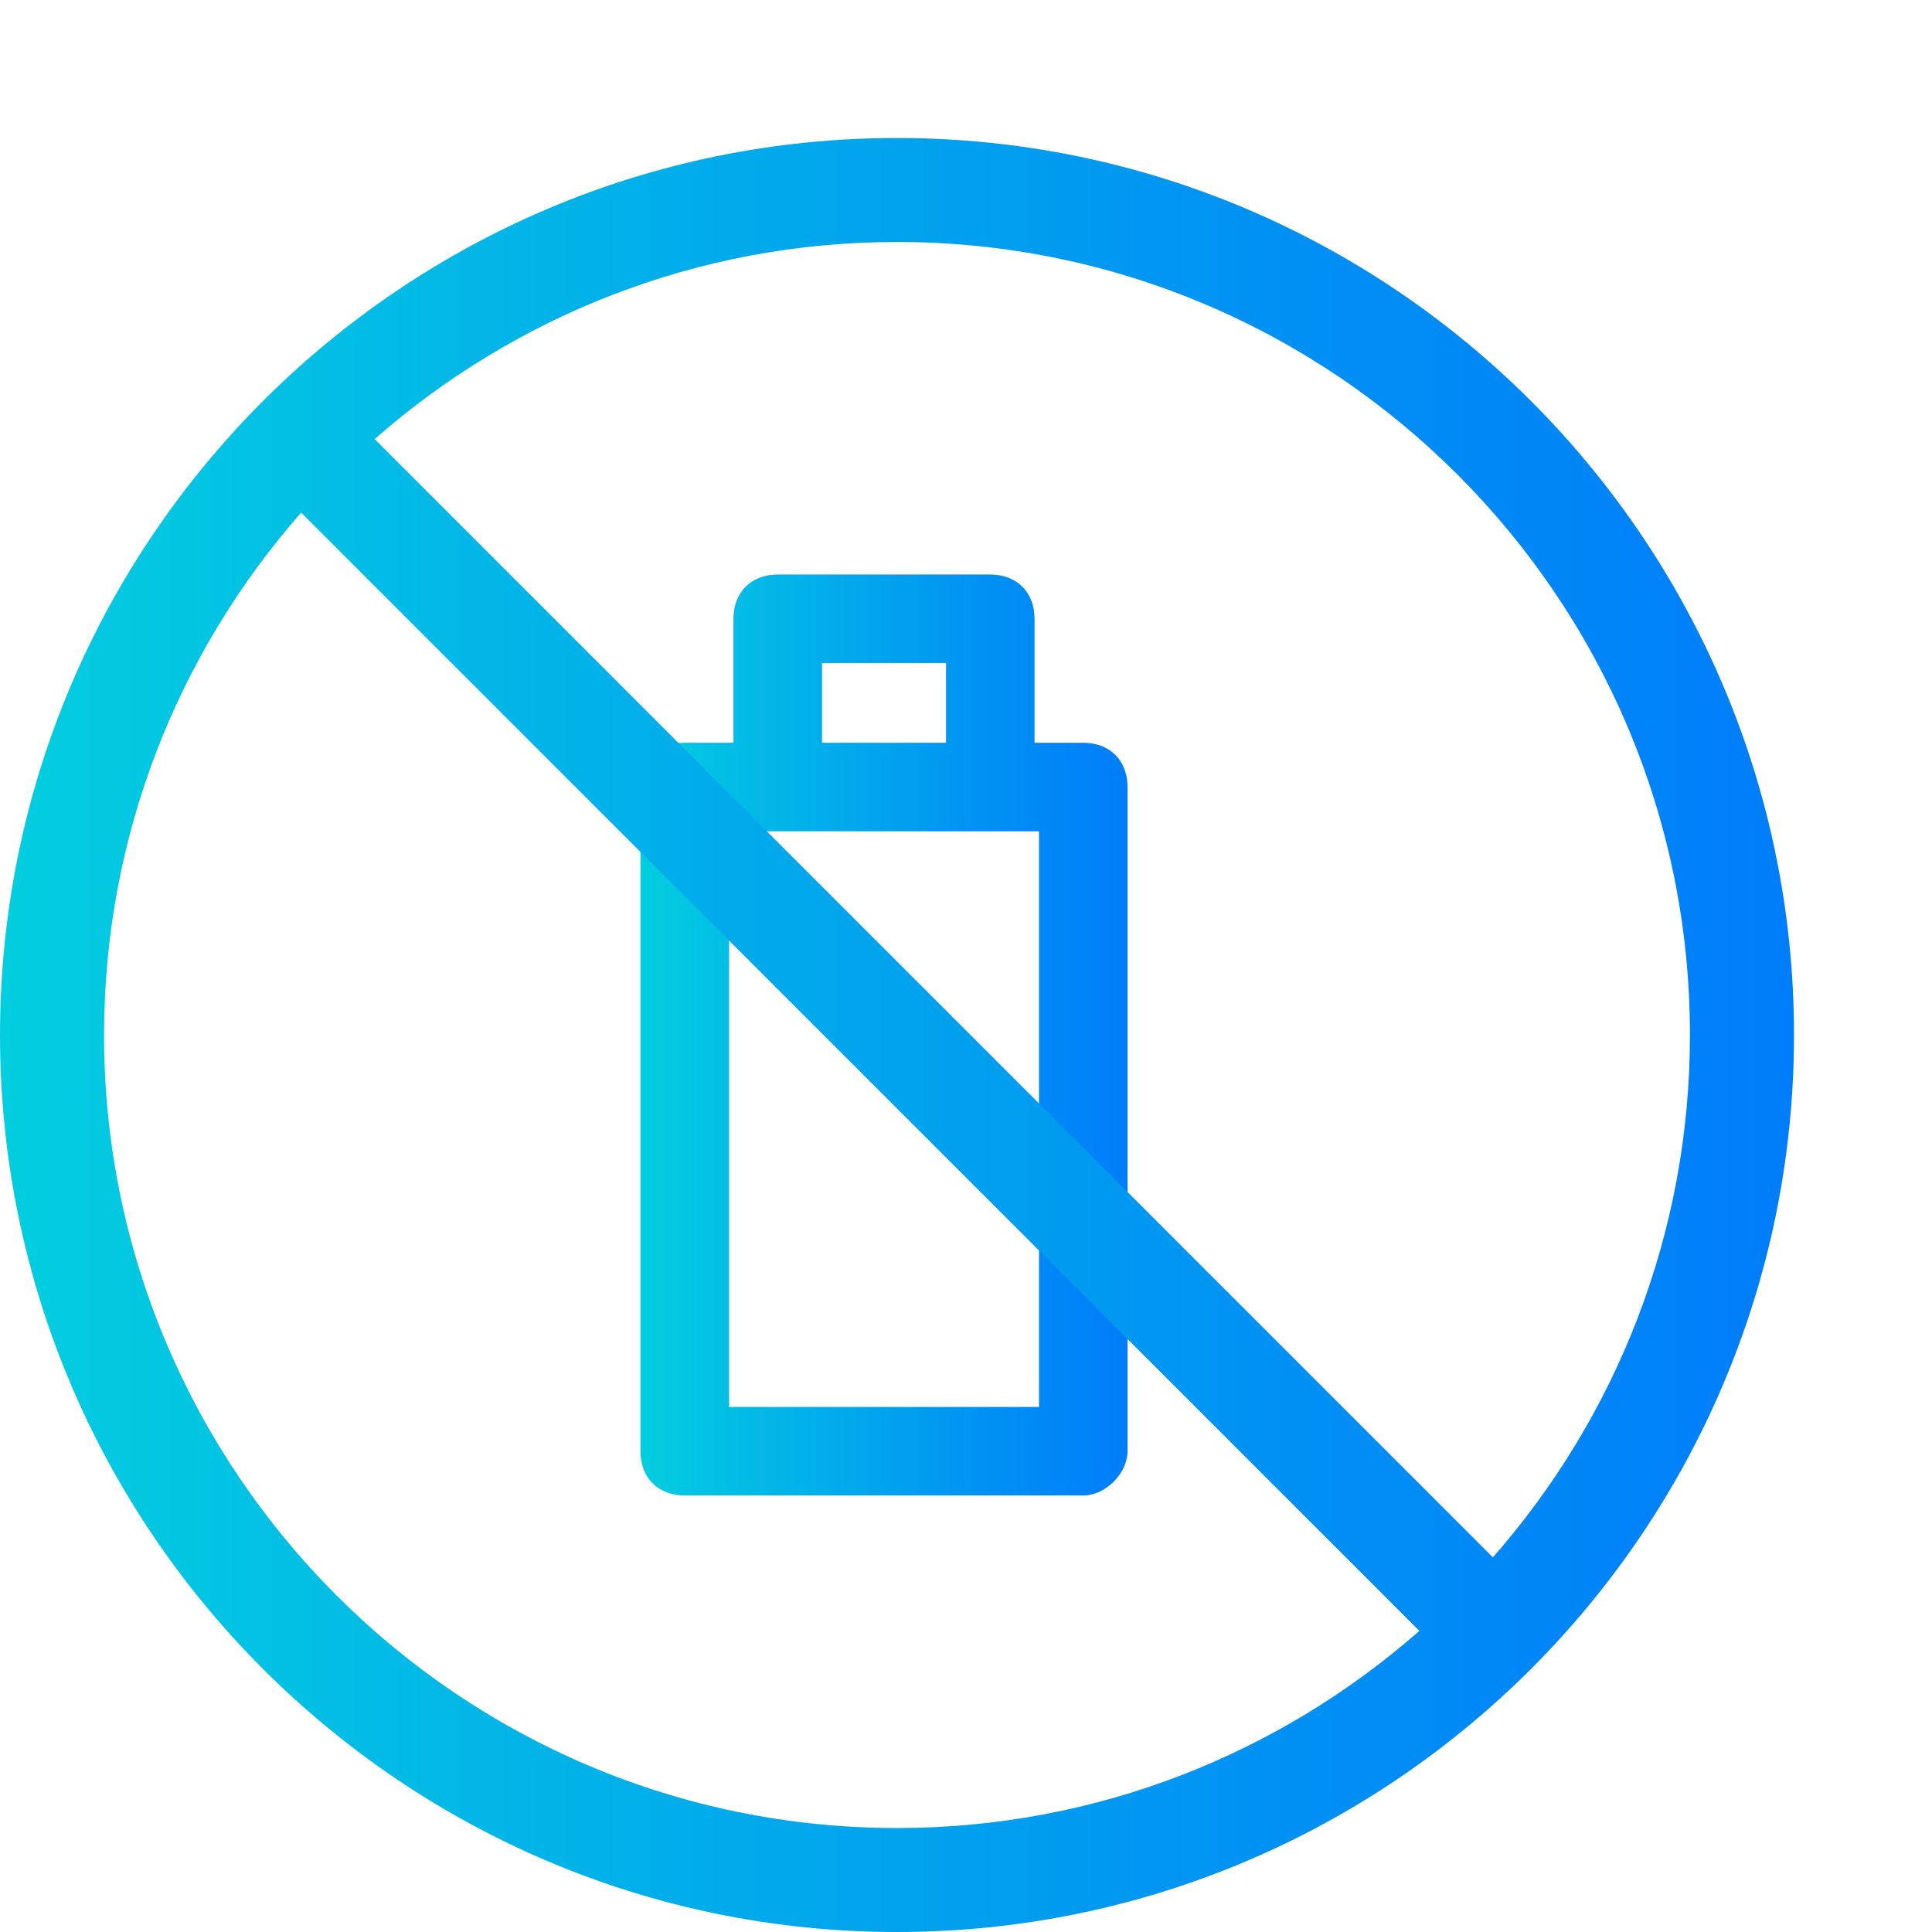 <?xml version="1.0" encoding="utf-8"?>
<!-- Generator: Adobe Illustrator 16.0.0, SVG Export Plug-In . SVG Version: 6.00 Build 0)  -->
<!DOCTYPE svg PUBLIC "-//W3C//DTD SVG 1.1//EN" "http://www.w3.org/Graphics/SVG/1.1/DTD/svg11.dtd">
<svg version="1.1" id="Layer_1" xmlns="http://www.w3.org/2000/svg" xmlns:xlink="http://www.w3.org/1999/xlink" x="0px" y="0px"
	 width="70px" height="70px" viewBox="0 0 70 70" enable-background="new 0 0 70 70" xml:space="preserve">
<g>
	<linearGradient id="SVGID_1_" gradientUnits="userSpaceOnUse" x1="23.203" y1="37.5" x2="40.852" y2="37.5">
		<stop  offset="0" style="stop-color:#02CEDF"/>
		<stop  offset="0.157" style="stop-color:#02C0E4"/>
		<stop  offset="0.72" style="stop-color:#0090F4"/>
		<stop  offset="1" style="stop-color:#007DFA"/>
		<stop  offset="1" style="stop-color:#087CF2"/>
		<stop  offset="1" style="stop-color:#3378C8"/>
		<stop  offset="1" style="stop-color:#4477B8"/>
	</linearGradient>
	<path fill="url(#SVGID_1_)" d="M40.852,52.58V28.516c0-0.962-0.64-1.604-1.602-1.604h-1.766V22.42c0-0.963-0.641-1.604-1.604-1.604
		h-7.7c-0.963,0-1.606,0.642-1.606,1.604v4.491h-1.765c-0.962,0-1.605,0.643-1.605,1.604V52.58c0,0.963,0.644,1.604,1.605,1.604
		H39.25C40.051,54.185,40.852,53.383,40.852,52.58z M37.645,50.976H26.416V30.119h11.229V50.976z M29.784,24.023h4.492v2.888h-4.492
		V24.023z"/>
	<linearGradient id="SVGID_2_" gradientUnits="userSpaceOnUse" x1="0" y1="37.5" x2="65" y2="37.5">
		<stop  offset="0" style="stop-color:#02CEDF"/>
		<stop  offset="0.157" style="stop-color:#02C0E4"/>
		<stop  offset="0.72" style="stop-color:#0090F4"/>
		<stop  offset="1" style="stop-color:#007DFA"/>
		<stop  offset="1" style="stop-color:#087CF2"/>
		<stop  offset="1" style="stop-color:#3378C8"/>
		<stop  offset="1" style="stop-color:#4477B8"/>
	</linearGradient>
	<path fill="url(#SVGID_2_)" d="M32.5,5C14.578,5,0,19.579,0,37.5C0,55.42,14.578,70,32.5,70S65,55.42,65,37.5
		C65,19.579,50.422,5,32.5,5z M61.23,37.5c0,7.245-2.699,13.867-7.14,18.926L13.574,15.909c5.059-4.44,11.681-7.142,18.926-7.142
		C48.342,8.768,61.23,21.656,61.23,37.5z M3.77,37.5c0-7.245,2.699-13.867,7.141-18.927L51.427,59.09
		c-5.058,4.441-11.681,7.143-18.927,7.143C16.658,66.232,3.77,53.343,3.77,37.5z"/>
</g>
</svg>
